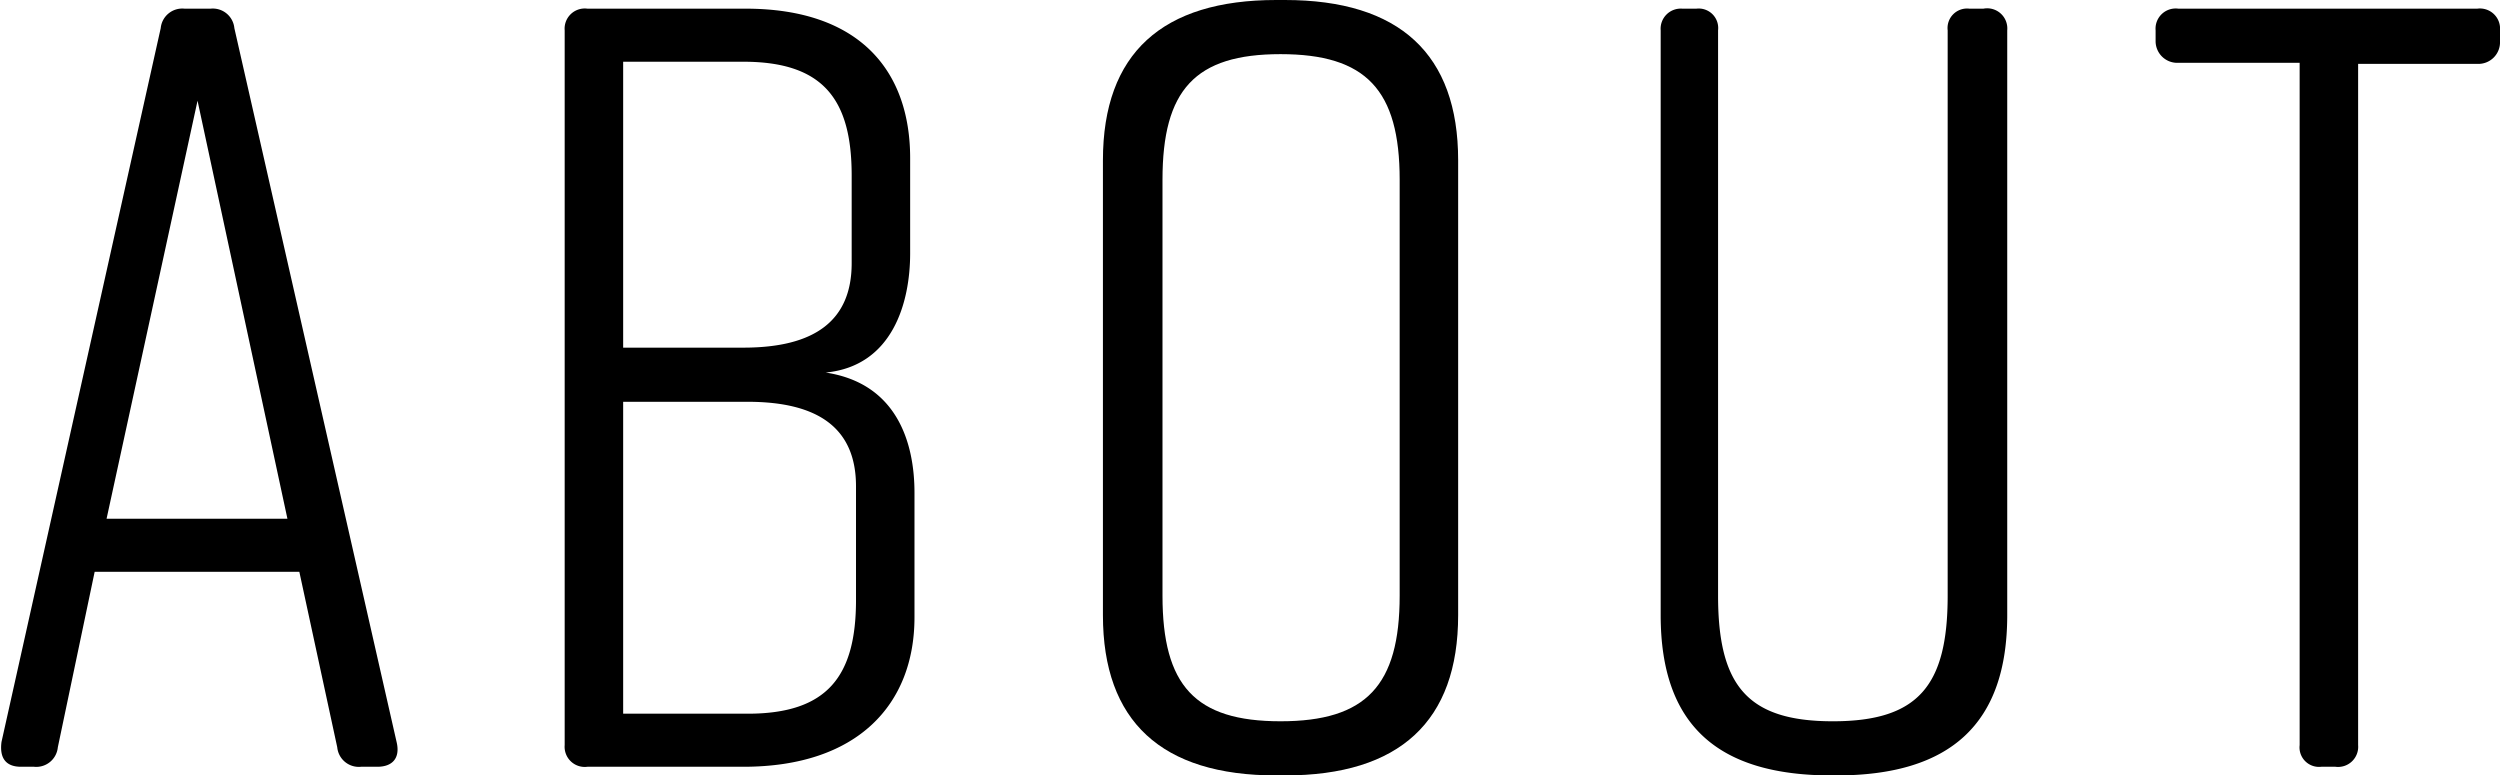 <svg id="レイヤー_1" data-name="レイヤー 1" xmlns="http://www.w3.org/2000/svg" viewBox="0 0 115.42 35.8"><path d="M17.75,35.5H17a1,1,0,0,1-1.1-.9l-1.75-8.1H4.7L3,34.6a1,1,0,0,1-1.1.9h-.6c-.7,0-1-.4-.9-1.15L7.75,1.4A1,1,0,0,1,8.85.5h1.2a1,1,0,0,1,1.1.9l7.5,33C18.8,35.1,18.45,35.5,17.75,35.5ZM13.6,24.05,9.45,4.75l-4.2,19.3Z" transform="translate(-0.33 -0.1)"/><path d="M38.45,17.3c3.3.5,4.1,3.25,4.1,5.55V28.6c0,4-2.6,6.9-7.9,6.9h-7.2a.93.93,0,0,1-1.05-1V1.5a.93.93,0,0,1,1.05-1h7.3c5.3,0,7.6,2.9,7.6,6.9v4.4C42.35,14.05,41.55,17,38.45,17.3ZM29.1,16.15h5.55c3.3,0,5-1.25,5-3.9V8.2c0-3.5-1.3-5.25-5-5.25H29.1Zm5.75,2.5H29.1v14.4h5.75c3.7,0,5-1.75,5-5.25V22.55C39.85,19.9,38.15,18.65,34.85,18.65Z" transform="translate(-0.33 -0.1)"/><path d="M59.25.1h.4c5.3,0,8,2.5,8,7.4v21c0,4.9-2.7,7.4-8,7.4h-.4c-5.3,0-8-2.5-8-7.4V7.5C51.25,2.55,54,.1,59.25.1Zm.2,33.3c3.95,0,5.5-1.65,5.5-5.8V8.4c0-4.15-1.55-5.8-5.5-5.8S54,4.25,54,8.4V27.6C54,31.75,55.5,33.4,59.45,33.4Z" transform="translate(-0.33 -0.1)"/><path d="M93,1.5v27c0,5-2.6,7.4-7.9,7.4h-.2c-5.3,0-7.9-2.35-7.9-7.4V1.5a.93.93,0,0,1,1-1h.65a.9.9,0,0,1,1,1V27.6c0,4.15,1.35,5.8,5.3,5.8s5.3-1.65,5.3-5.8V1.5a.9.9,0,0,1,1-1h.65A.93.93,0,0,1,93,1.5Z" transform="translate(-0.33 -0.1)"/><path d="M115.75,1.5V2a1,1,0,0,1-1,1.05h-5.55V34.5a.93.93,0,0,1-1.05,1h-.65a.9.9,0,0,1-1-1V3H100.9a1,1,0,0,1-1.05-1V1.5a.93.93,0,0,1,1.05-1h13.8A.93.93,0,0,1,115.75,1.5Z" transform="translate(-0.33 -0.1)"/></svg>